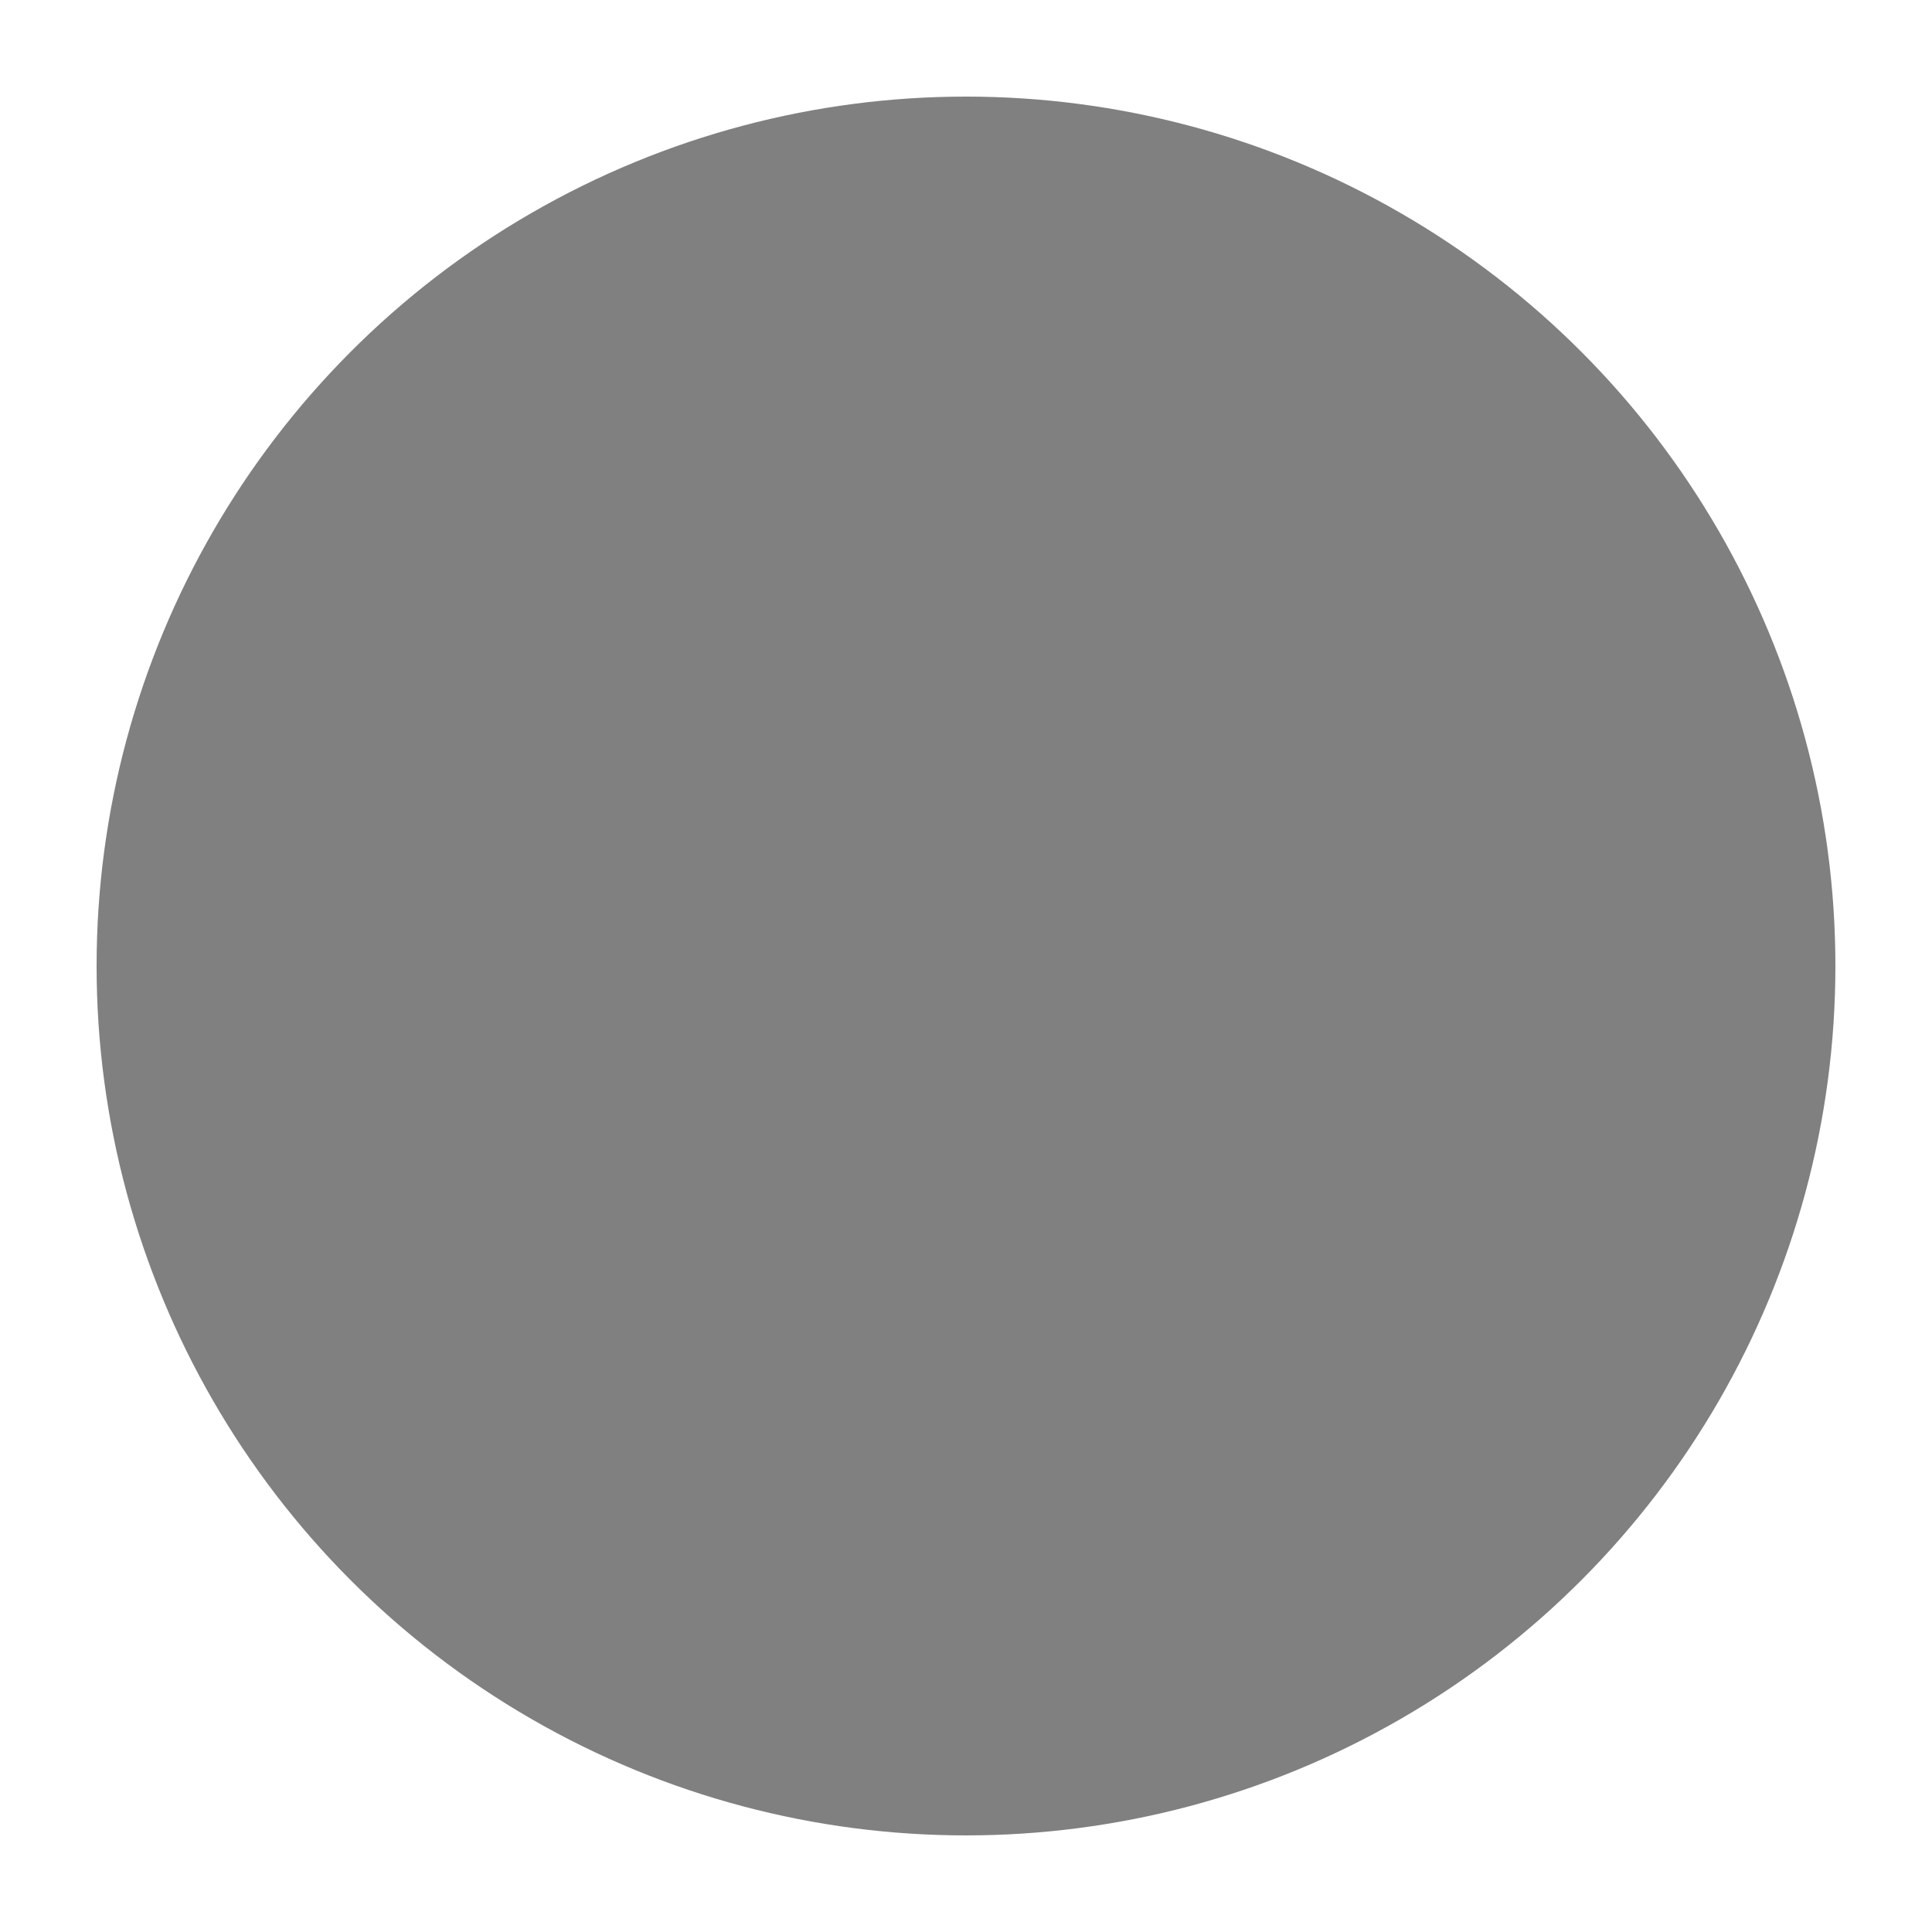 <svg version="1.1" id="vc_wp-spinner" xmlns="http://www.w3.org/2000/svg" xmlns:xlink="http://www.w3.org/1999/xlink"
     x="0px" y="0px" width="40px" height="40px">
    <defs>
        <mask id="hole">
            <rect width="100%" height="100%" fill="white"/>
            <circle r="4px" cx="50%" cy="25%"/>
        </mask>
    </defs>
    <circle r="18px" cx="50%" cy="50%" mask="url(#hole)" fill="#808080"/>
</svg>

